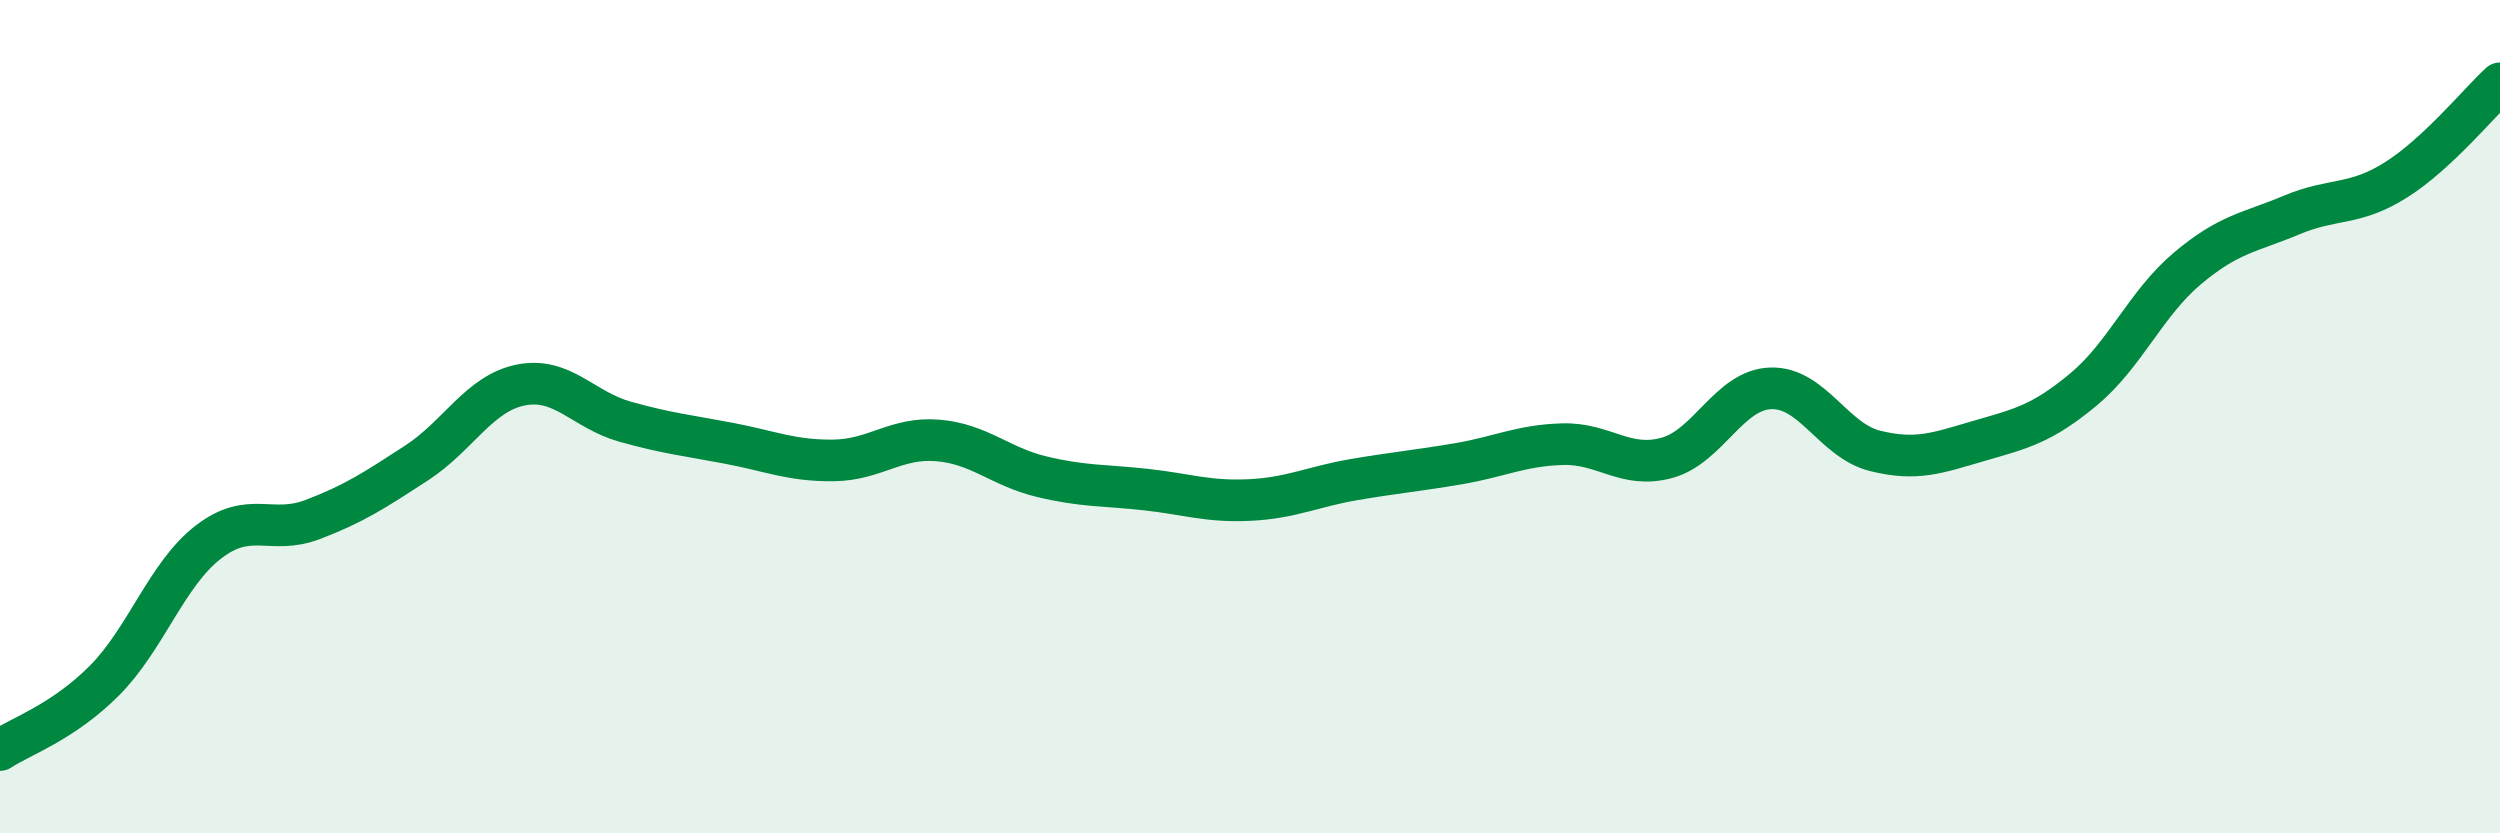
    <svg width="60" height="20" viewBox="0 0 60 20" xmlns="http://www.w3.org/2000/svg">
      <path
        d="M 0,18 C 0.5,17.67 1.5,17.34 2.5,16.34 C 3.5,15.34 4,13.78 5,13.01 C 6,12.24 6.5,12.85 7.5,12.47 C 8.5,12.09 9,11.76 10,11.11 C 11,10.46 11.5,9.44 12.5,9.24 C 13.5,9.04 14,9.84 15,10.12 C 16,10.4 16.5,10.45 17.5,10.64 C 18.5,10.83 19,11.06 20,11.05 C 21,11.04 21.5,10.49 22.5,10.57 C 23.5,10.65 24,11.2 25,11.44 C 26,11.68 26.5,11.64 27.5,11.75 C 28.5,11.86 29,12.05 30,12 C 31,11.95 31.5,11.68 32.5,11.51 C 33.5,11.34 34,11.3 35,11.13 C 36,10.96 36.5,10.69 37.5,10.66 C 38.5,10.63 39,11.26 40,10.99 C 41,10.72 41.5,9.35 42.5,9.32 C 43.5,9.29 44,10.57 45,10.82 C 46,11.07 46.5,10.87 47.5,10.58 C 48.5,10.29 49,10.18 50,9.35 C 51,8.52 51.5,7.28 52.5,6.44 C 53.5,5.6 54,5.58 55,5.16 C 56,4.74 56.5,4.95 57.5,4.32 C 58.5,3.69 59.5,2.46 60,2L60 20L0 20Z"
        fill="#008740"
        opacity="0.1"
        stroke-linecap="round"
        stroke-linejoin="round"
      />
      <path
        d="M 0,18 C 0.5,17.67 1.5,17.34 2.5,16.34 C 3.5,15.34 4,13.78 5,13.01 C 6,12.24 6.5,12.85 7.5,12.47 C 8.5,12.09 9,11.76 10,11.11 C 11,10.46 11.5,9.44 12.5,9.24 C 13.5,9.04 14,9.84 15,10.12 C 16,10.4 16.5,10.45 17.5,10.64 C 18.5,10.83 19,11.06 20,11.05 C 21,11.04 21.5,10.49 22.5,10.57 C 23.5,10.65 24,11.2 25,11.44 C 26,11.68 26.5,11.64 27.5,11.75 C 28.5,11.86 29,12.05 30,12 C 31,11.95 31.5,11.68 32.5,11.51 C 33.5,11.34 34,11.3 35,11.13 C 36,10.96 36.5,10.69 37.5,10.66 C 38.5,10.63 39,11.26 40,10.99 C 41,10.72 41.5,9.35 42.5,9.32 C 43.5,9.29 44,10.57 45,10.82 C 46,11.07 46.5,10.87 47.5,10.58 C 48.5,10.29 49,10.18 50,9.35 C 51,8.52 51.5,7.28 52.5,6.44 C 53.5,5.6 54,5.58 55,5.16 C 56,4.74 56.5,4.95 57.5,4.32 C 58.5,3.69 59.5,2.46 60,2"
        stroke="#008740"
        stroke-width="1"
        fill="none"
        stroke-linecap="round"
        stroke-linejoin="round"
      />
    </svg>
  